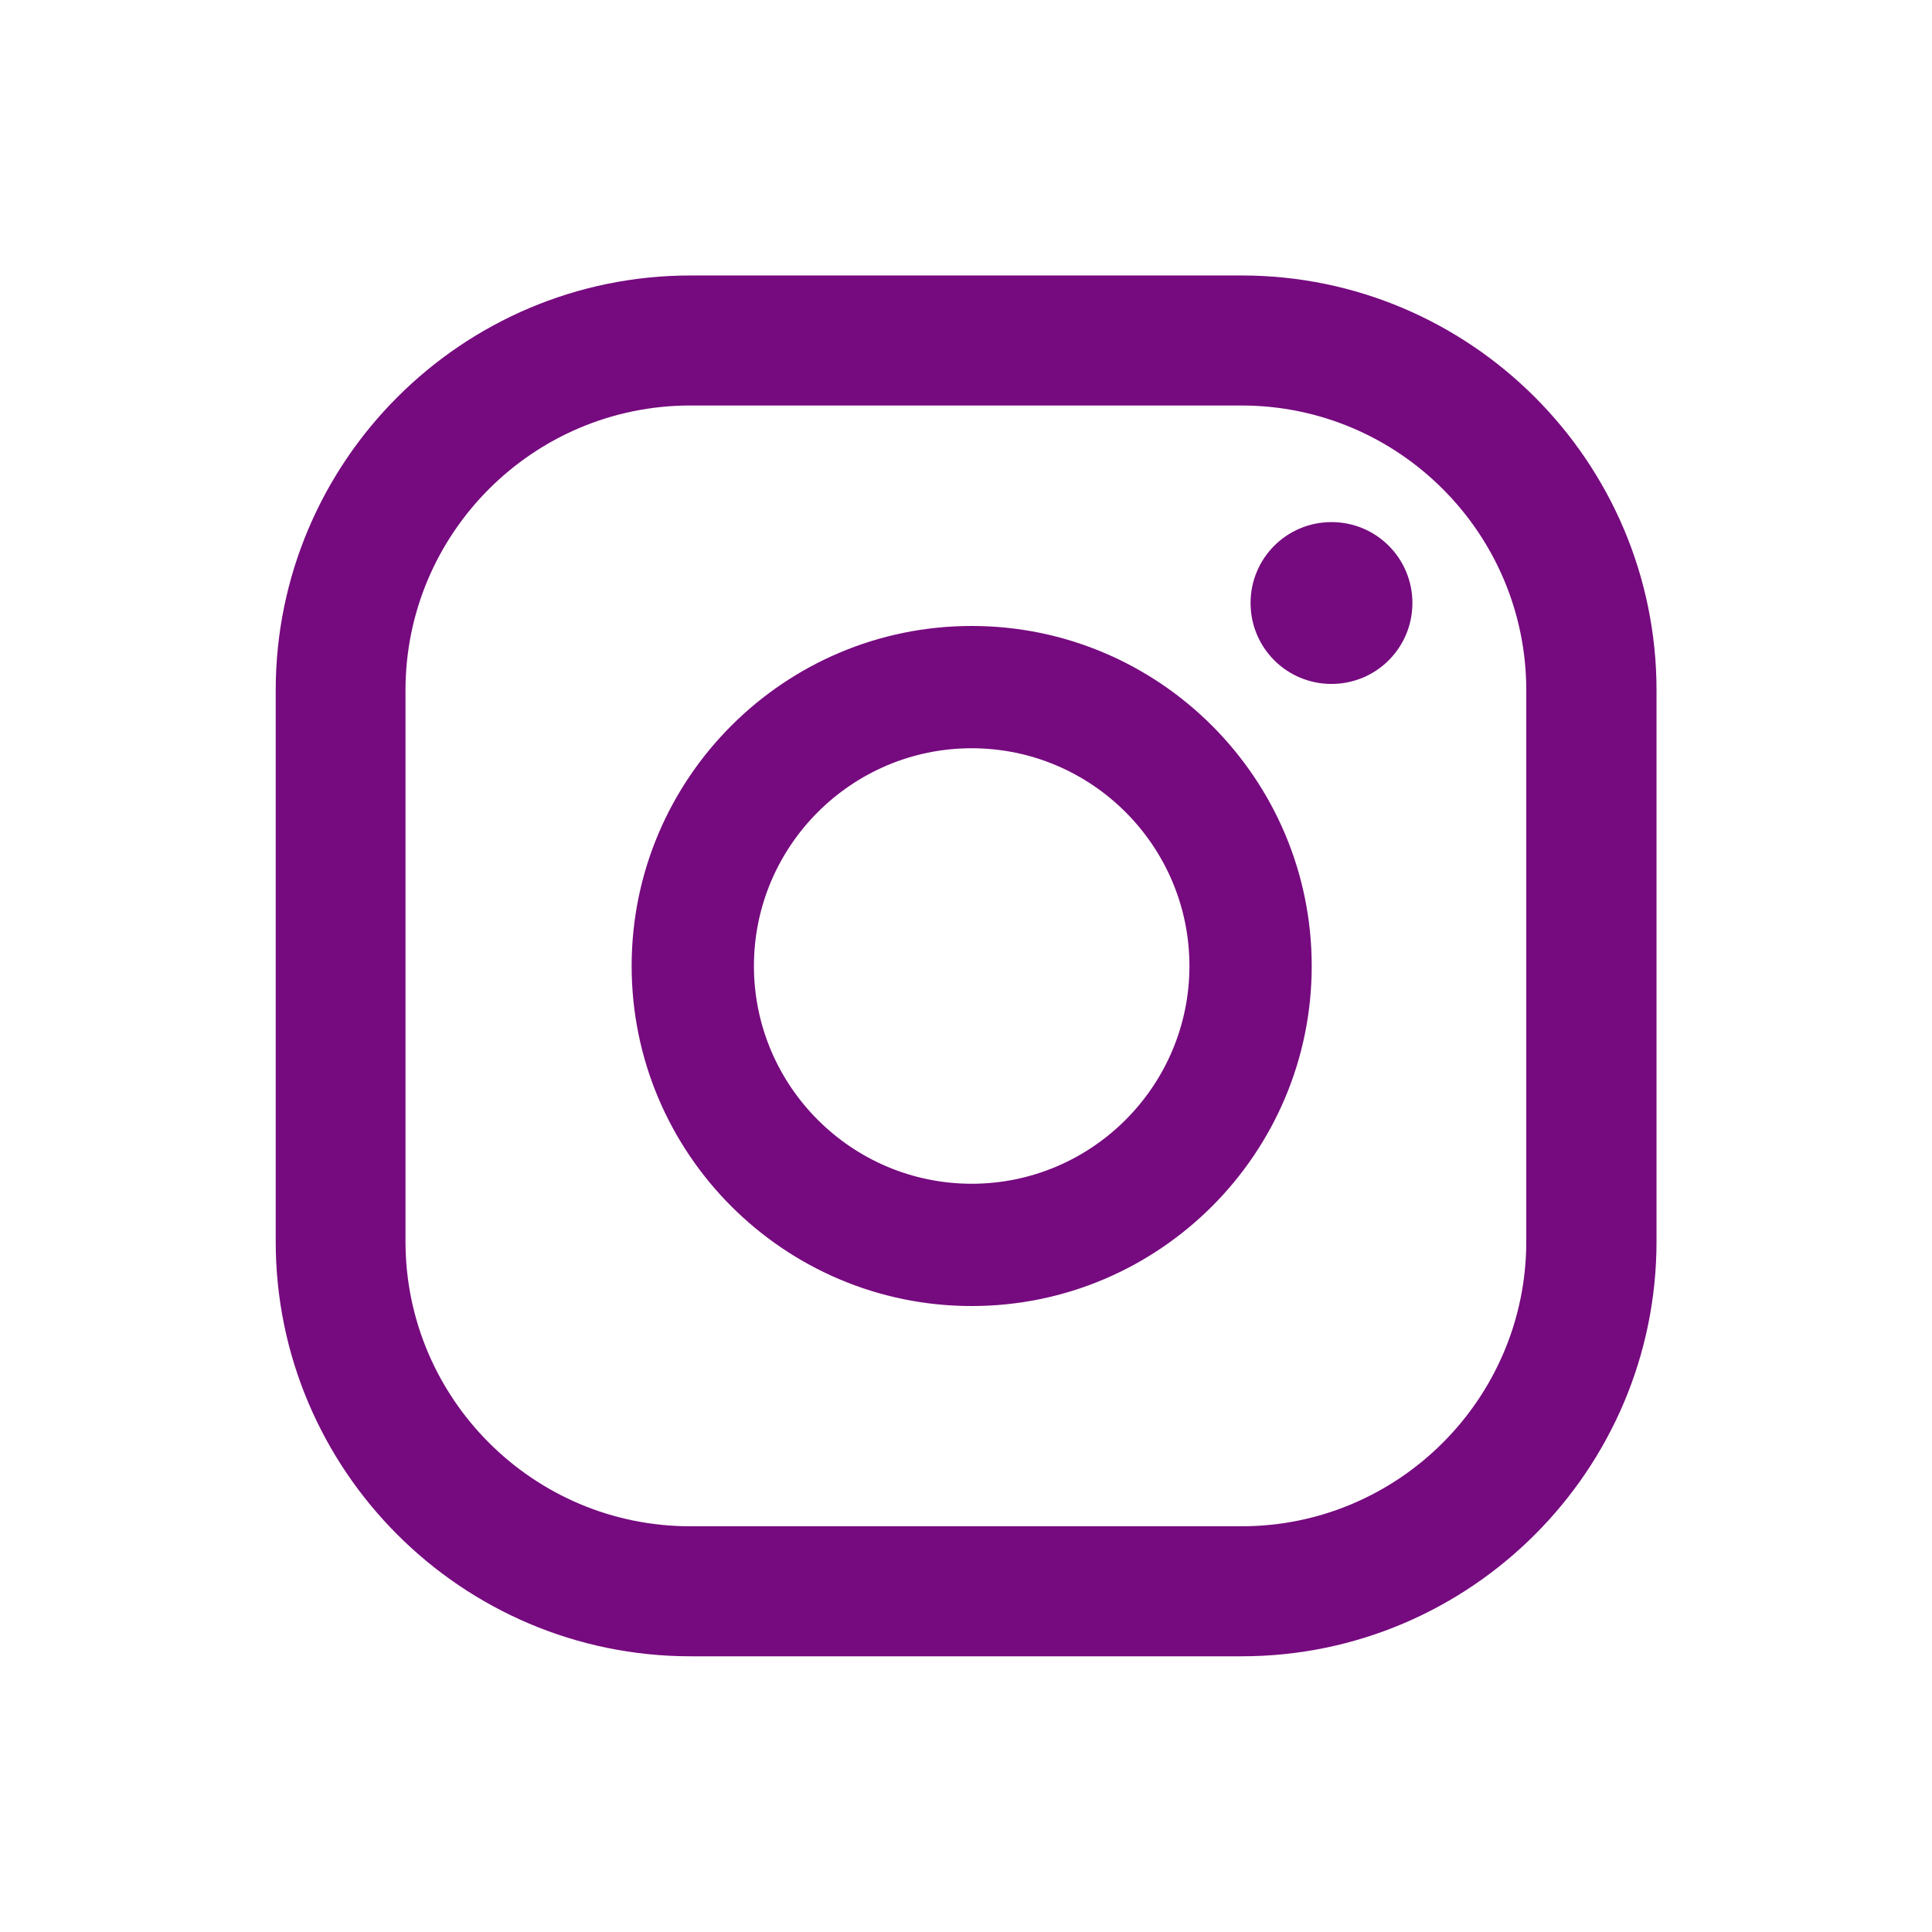 <?xml version="1.0" encoding="UTF-8"?>
<svg id="Capa_1" data-name="Capa 1" xmlns="http://www.w3.org/2000/svg" viewBox="0 0 85 85">
  <defs>
    <style>
      .cls-1 {
        fill: #760a7f;
      }
    </style>
  </defs>
  <path class="cls-1" d="m58.58,22.97c-1.97,0-3.56,1.59-3.56,3.56s1.59,3.56,3.56,3.56,3.56-1.59,3.56-3.56-1.59-3.56-3.56-3.56Z"/>
  <path class="cls-1" d="m42.75,27.54c-8.25,0-14.96,6.71-14.96,14.96s6.71,14.96,14.96,14.96,14.96-6.71,14.96-14.96-6.71-14.96-14.96-14.96Zm0,24.54c-5.28,0-9.58-4.3-9.58-9.58s4.3-9.58,9.58-9.58,9.58,4.3,9.58,9.58-4.3,9.58-9.58,9.58Z"/>
  <path class="cls-1" d="m54.63,72.87h-24.25c-10.06,0-18.25-8.19-18.25-18.25v-24.25c0-10.06,8.19-18.25,18.25-18.25h24.25c10.06,0,18.25,8.19,18.25,18.25v24.25c0,10.06-8.19,18.25-18.25,18.25ZM30.37,17.84c-6.91,0-12.53,5.62-12.53,12.53v24.25c0,6.91,5.62,12.53,12.53,12.53h24.25c6.91,0,12.53-5.62,12.53-12.53v-24.25c0-6.91-5.62-12.53-12.53-12.53h-24.25Z"/>
</svg>